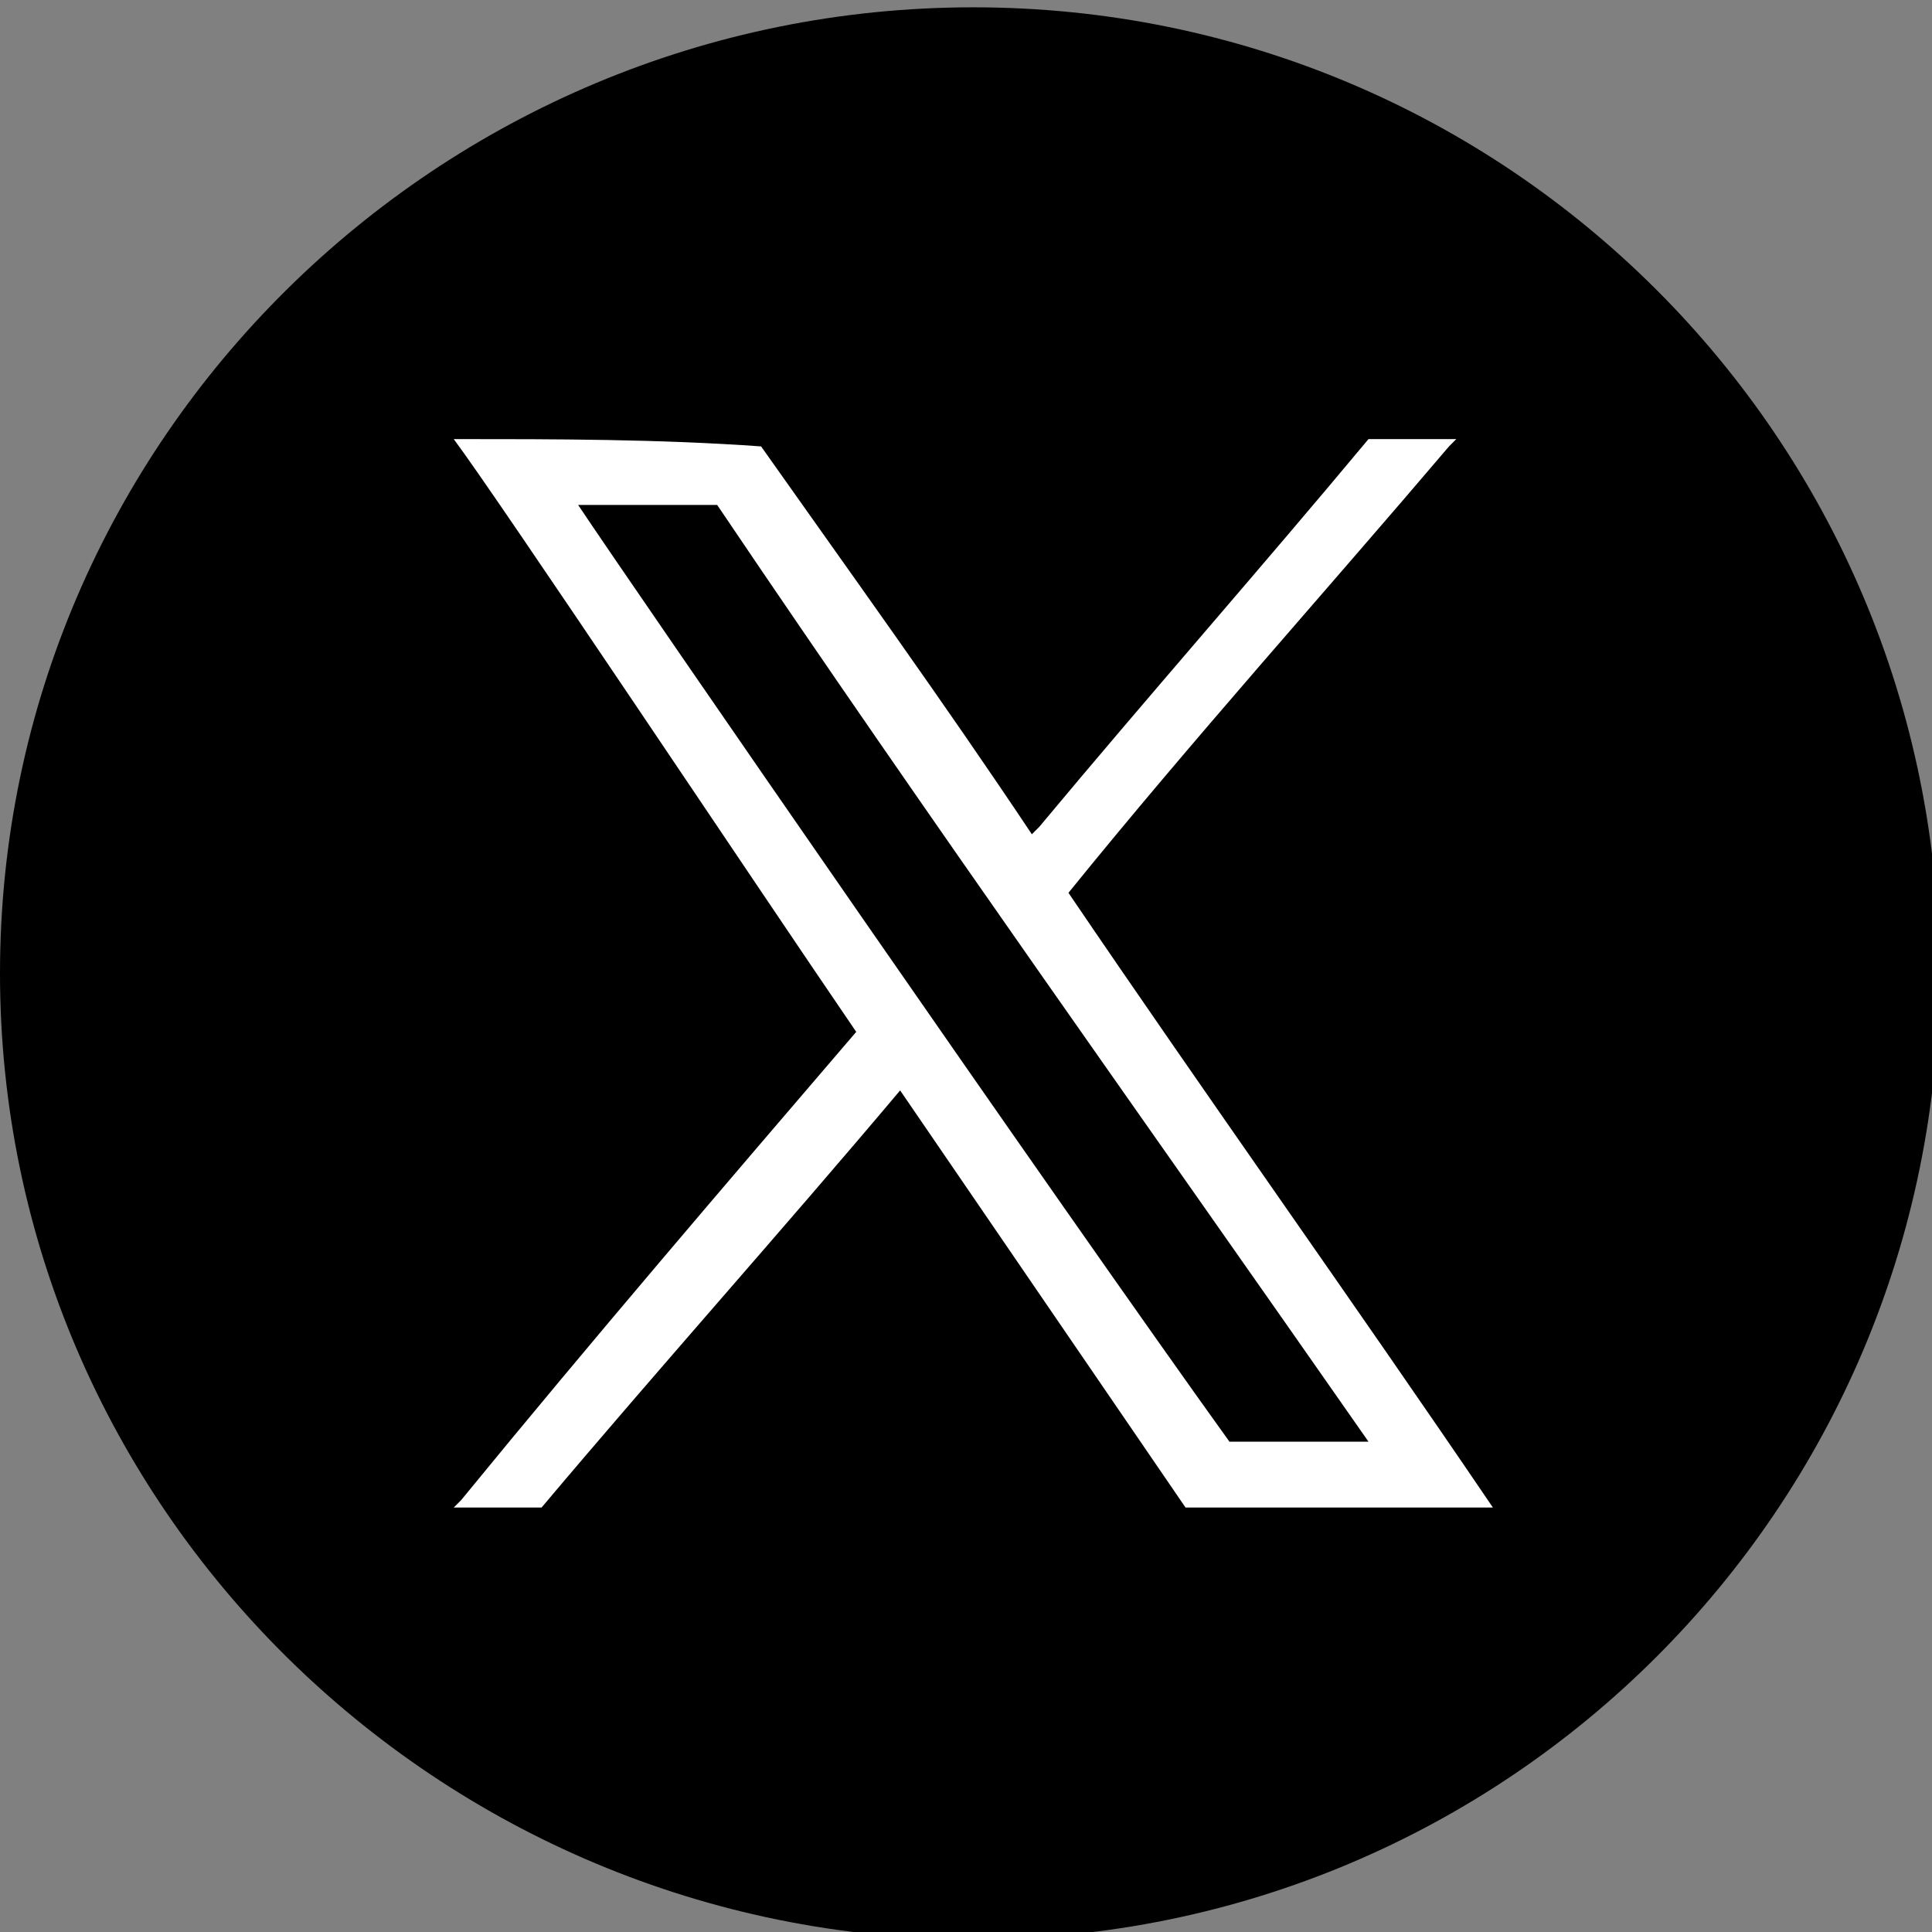 <?xml version="1.0" encoding="utf-8"?>
<!-- Generator: Adobe Illustrator 22.1.0, SVG Export Plug-In . SVG Version: 6.00 Build 0)  -->
<svg version="1.1" id="Layer_1" xmlns="http://www.w3.org/2000/svg" xmlns:xlink="http://www.w3.org/1999/xlink" x="0px" y="0px"
	 viewBox="0 0 26.4 26.4" style="enable-background:new 0 0 26.4 26.4;" xml:space="preserve">
<rect x="0" y="0" width="26.4" height="26.4" fill="#808080" stroke="none"/>
<style type="text/css">
	.st0{fill:#FFFFFF;}
</style>
<title>Icone Twiter - Bas de page</title>
<path d="M13.3,0.1C6,0.1,0,6,0,13.3C0,20.6,6,26.5,13.3,26.5s13.2-5.9,13.2-13.2c0,0,0,0,0,0C26.5,6,20.6,0.1,13.3,0.1z"/>
<g>
	<g>
		<path class="st0" d="M14.6,12.2L14.6,12.2c1.7-2.1,3.5-4.1,5.2-6.1c0,0,0,0,0.1-0.1c-0.4,0-0.8,0-1.2,0c-1.5,1.8-3,3.5-4.5,5.3
			c0,0-0.1,0.1-0.1,0.1c-1.2-1.8-2.5-3.6-3.7-5.3C9,6,7.6,6,6.2,6c0.6,0.8,4.2,6.2,5.5,8.1c-1.8,2.1-3.6,4.2-5.4,6.4l-0.1,0.1v0h1.2
			c1.6-1.9,3.3-3.8,4.9-5.7c1.3,1.9,2.6,3.8,3.9,5.7h4.2v0C18.5,17.8,16.5,15,14.6,12.2z M18.7,19.7h-1.9C14.5,16.5,8.7,8.1,7.9,6.9
			c0.6,0,1.3,0,1.9,0C12.7,11.2,15.7,15.4,18.7,19.7L18.7,19.7L18.7,19.7z"/>
	</g>
</g>
</svg>
